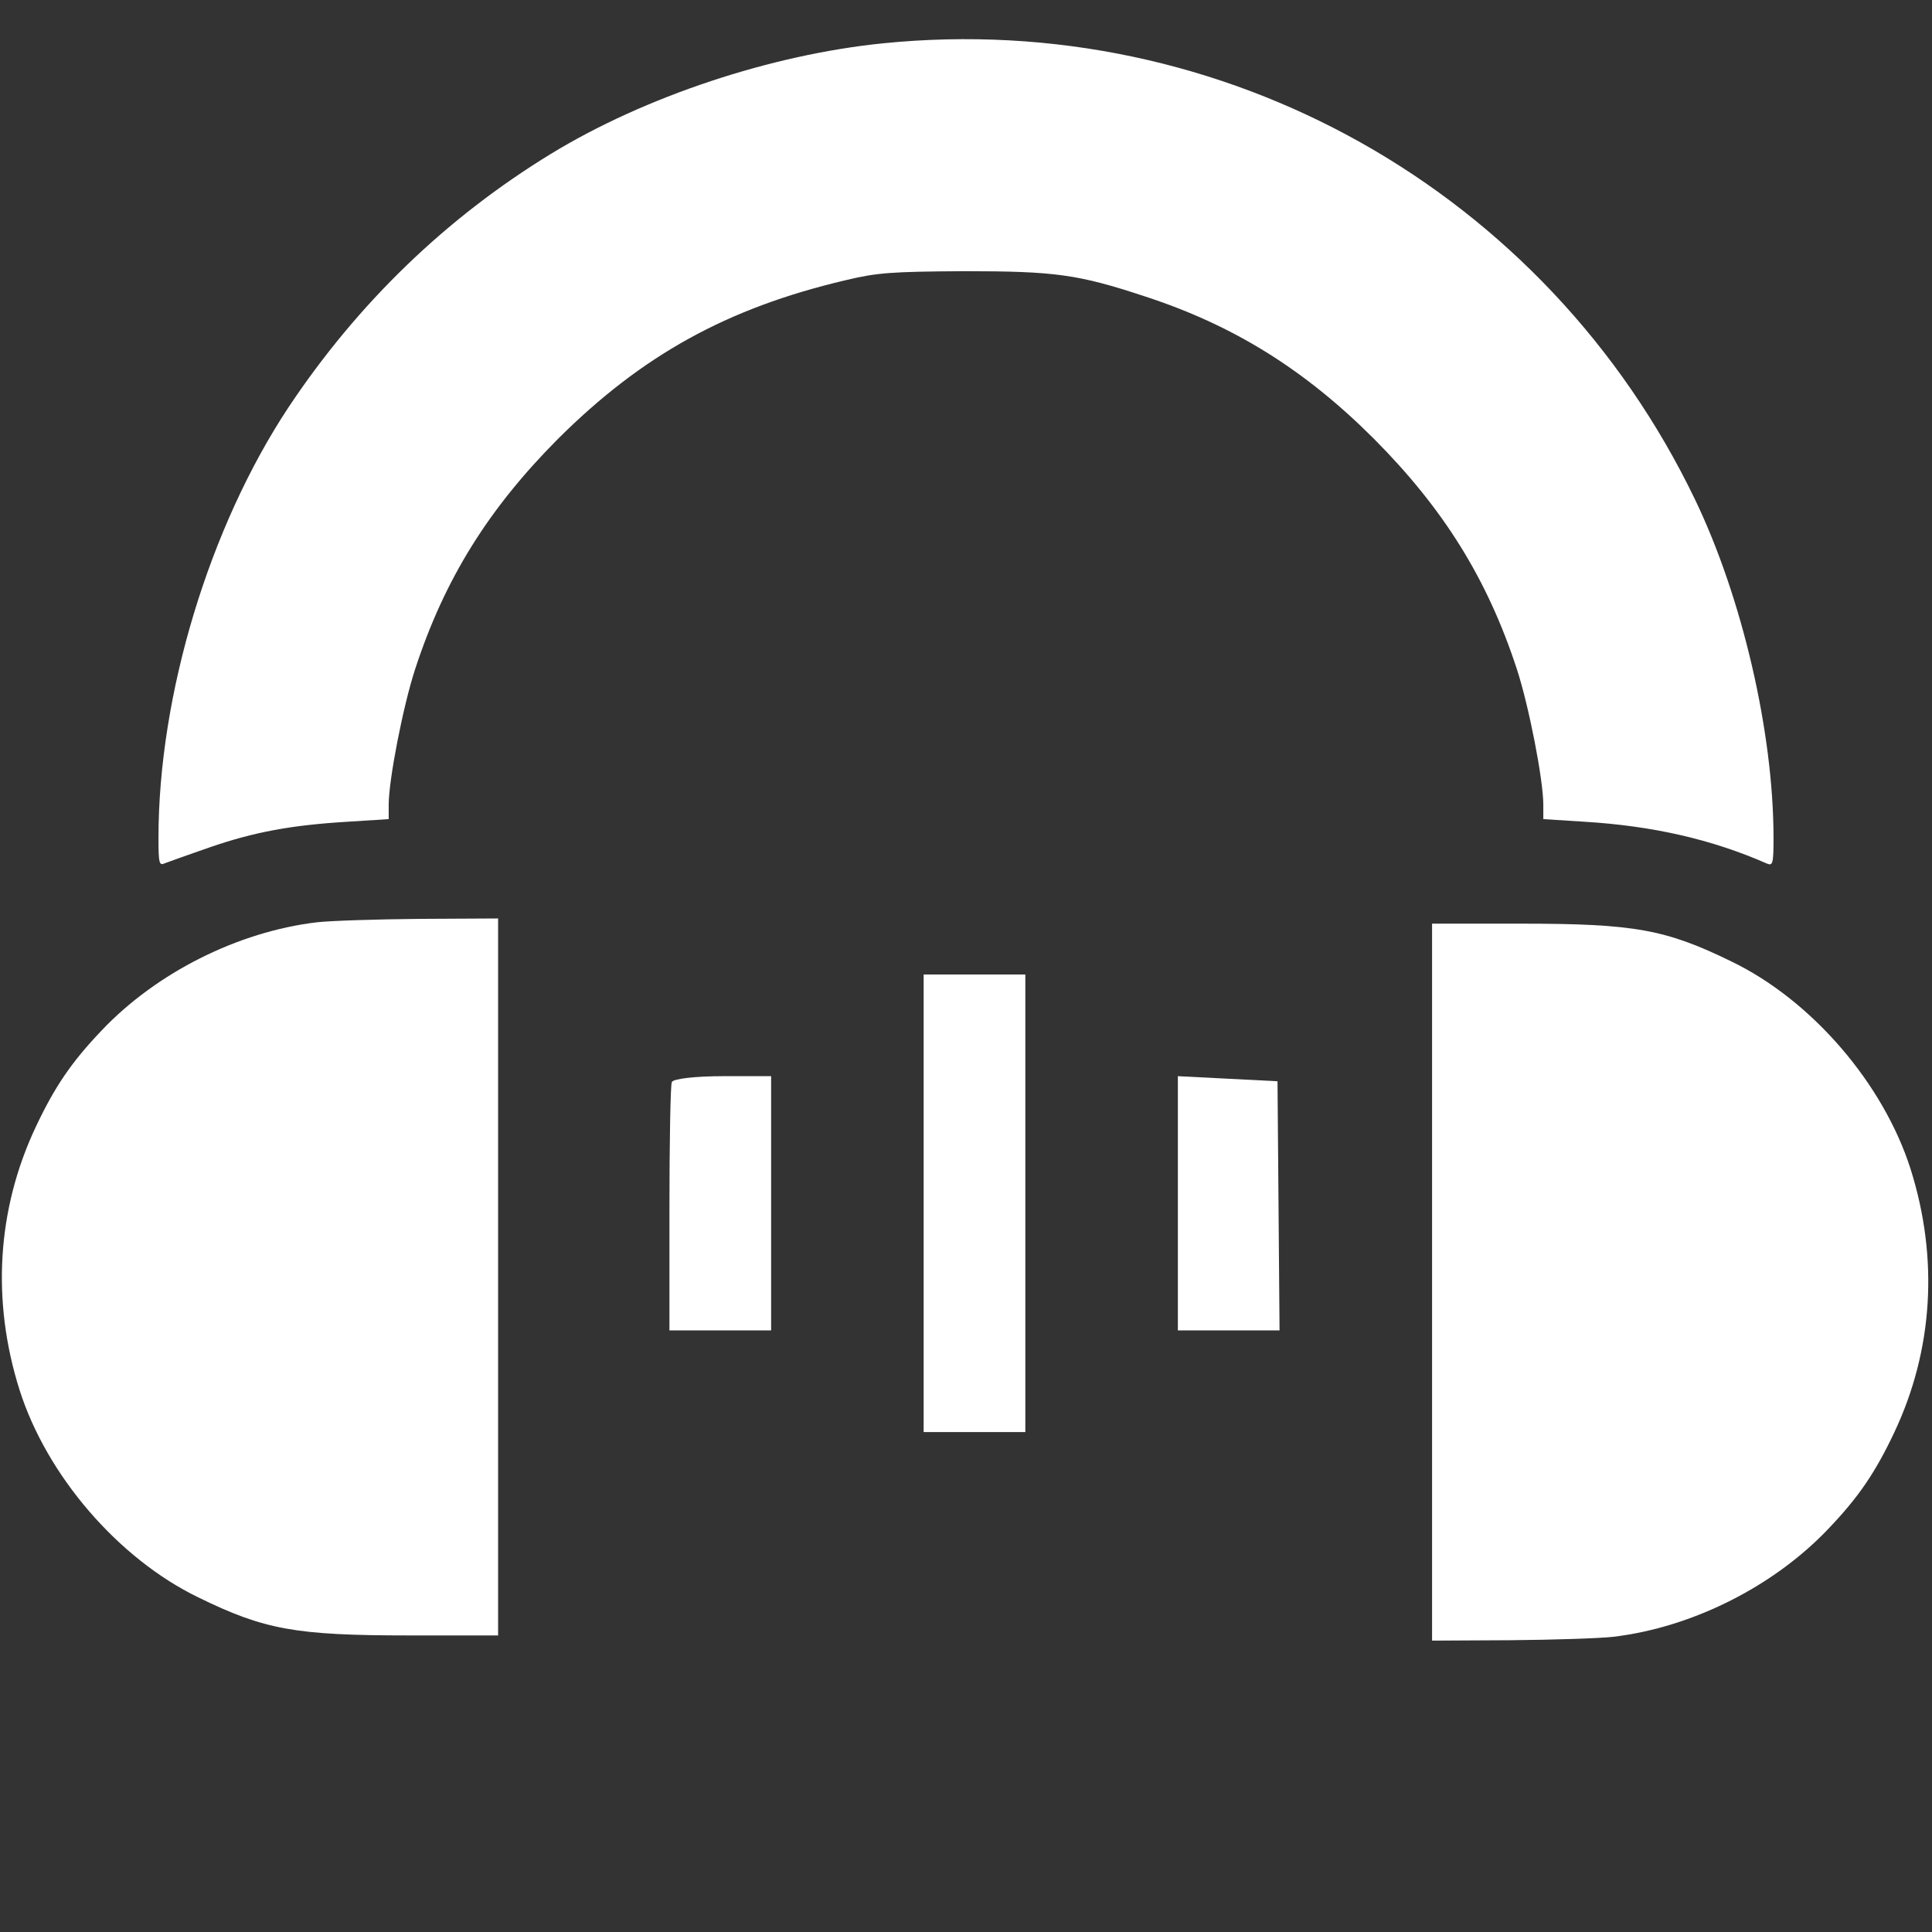 <svg width="38" height="38" viewBox="0 0 38 38" fill="none" xmlns="http://www.w3.org/2000/svg">
<rect x="0" y="0" width="38" height="38" fill="#333333" stroke="none"/>
<path d="M17.367 0.852C15.17 1.074 12.684 1.898 10.836 3.026C8.773 4.288 7.043 5.958 5.678 8.006C4.119 10.359 3.117 13.662 3.117 16.482C3.117 16.987 3.132 17.031 3.243 16.979C3.318 16.95 3.711 16.809 4.119 16.668C5.002 16.363 5.73 16.23 6.828 16.163L7.645 16.111V15.829C7.645 15.339 7.927 13.892 8.164 13.165C8.743 11.391 9.604 10.01 10.977 8.63C12.625 6.99 14.294 6.062 16.625 5.513C17.241 5.364 17.53 5.342 18.963 5.334C20.744 5.334 21.204 5.394 22.525 5.832C24.255 6.396 25.657 7.264 27.023 8.63C28.396 10.01 29.257 11.391 29.836 13.165C30.073 13.892 30.355 15.339 30.355 15.829V16.111L31.172 16.163C32.5 16.245 33.658 16.504 34.757 16.987C34.868 17.031 34.883 16.987 34.883 16.482C34.883 14.404 34.267 11.754 33.339 9.825C30.415 3.746 24.062 0.176 17.367 0.852Z" fill="white"/>
<path d="M6.235 18.14C4.676 18.325 3.073 19.134 1.997 20.27C1.403 20.893 1.076 21.376 0.705 22.162C-0.059 23.78 -0.171 25.584 0.386 27.343C0.92 29.02 2.323 30.653 3.897 31.417C5.203 32.056 5.811 32.167 8.06 32.167H9.797V25.116V18.065L8.261 18.073C7.407 18.08 6.502 18.11 6.235 18.14Z" fill="white"/>
<path d="M31.729 32.194C33.288 32.009 34.891 31.2 35.967 30.064C36.561 29.441 36.888 28.958 37.259 28.172C38.023 26.554 38.134 24.75 37.578 22.991C37.043 21.314 35.641 19.681 34.067 18.917C32.761 18.278 32.152 18.167 29.904 18.167H28.167V25.218V32.269L29.703 32.261C30.557 32.254 31.462 32.224 31.729 32.194Z" fill="white"/>
<path d="M13.214 21.284C13.187 21.334 13.167 22.467 13.167 23.784V26.167H14.167H15.167V23.667V21.167H14.214C13.687 21.167 13.234 21.217 13.214 21.284Z" fill="white"/>
<path d="M18.167 23.667V28.167H19.167H20.167V23.667V19.167H19.167H18.167V23.667Z" fill="white"/>
<path d="M23.167 23.675V26.167H24.164H25.167L25.147 23.709L25.127 21.267L24.15 21.217L23.167 21.167V23.675Z" fill="white"/>
</svg>
